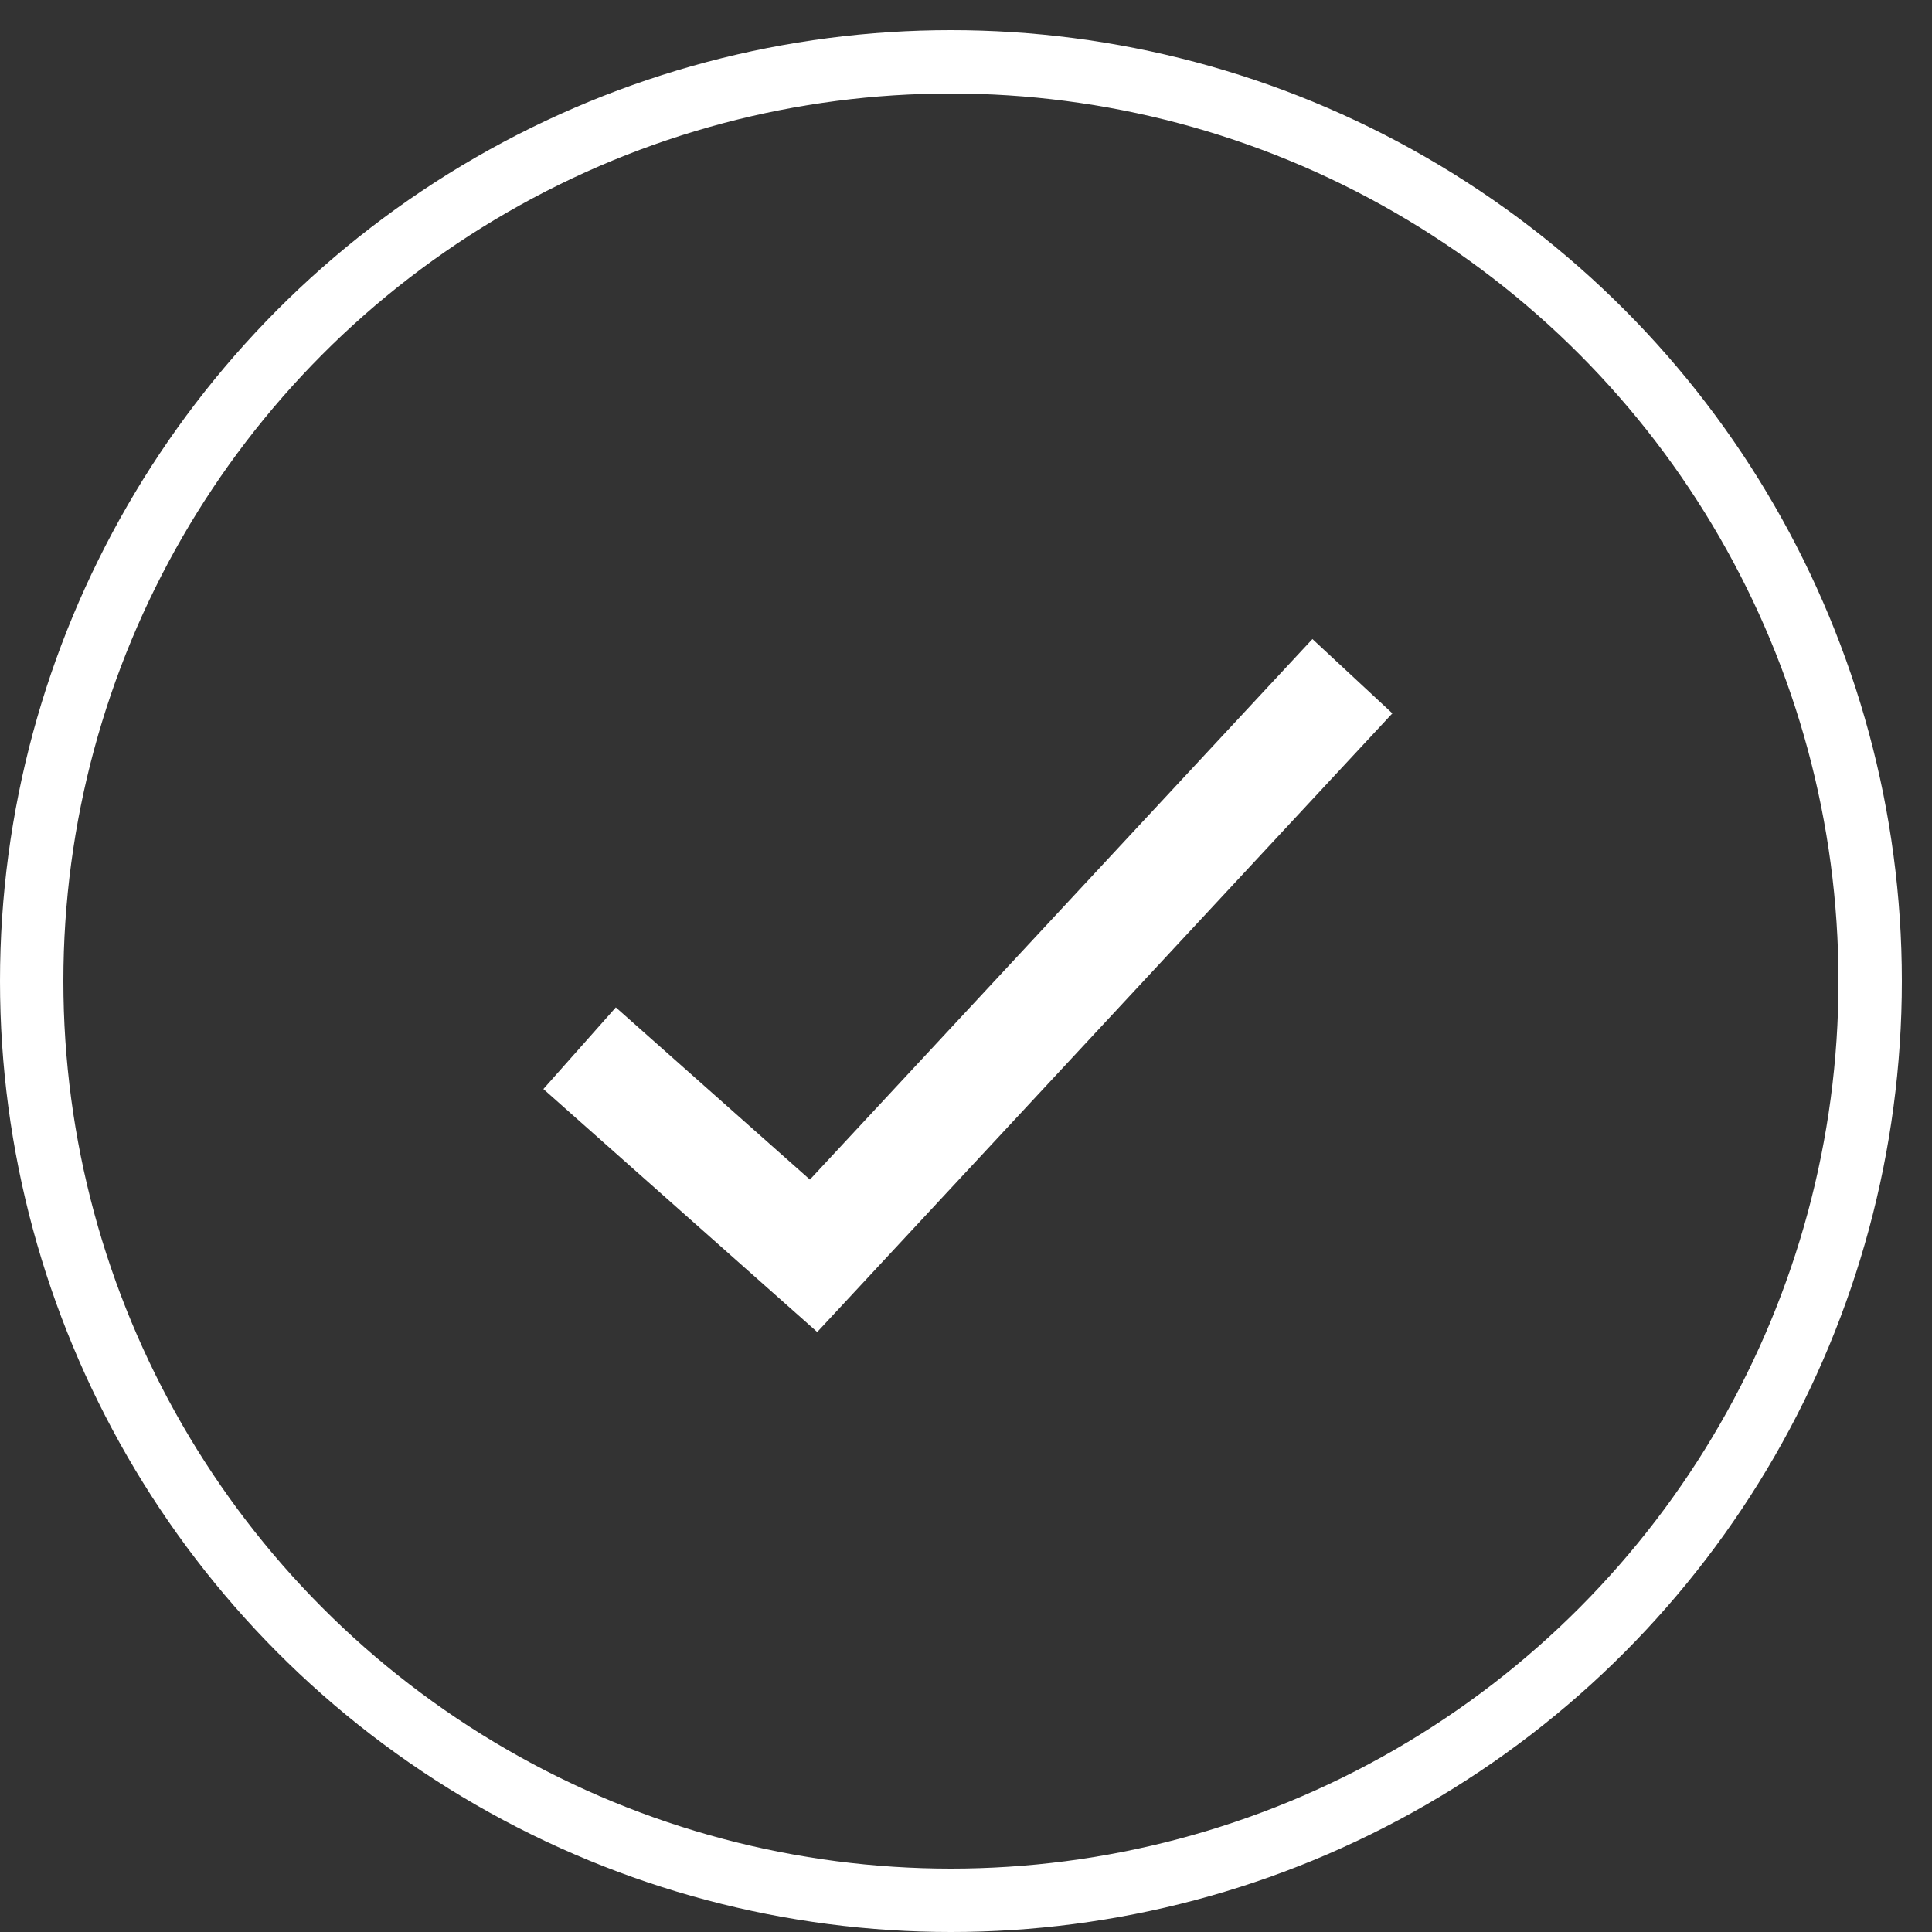 <svg width="20" height="20" fill="none" xmlns="http://www.w3.org/2000/svg"><rect width="100%" height="100%" fill="#333333" stroke="none"/><circle cx="9.844" cy="10.156" r="9.516" stroke="#fff" stroke-width=".656"/><path d="m14 7-5.578 6L6 10.851" stroke="#fff" stroke-width="1.13" stroke-miterlimit="10"/></svg>
